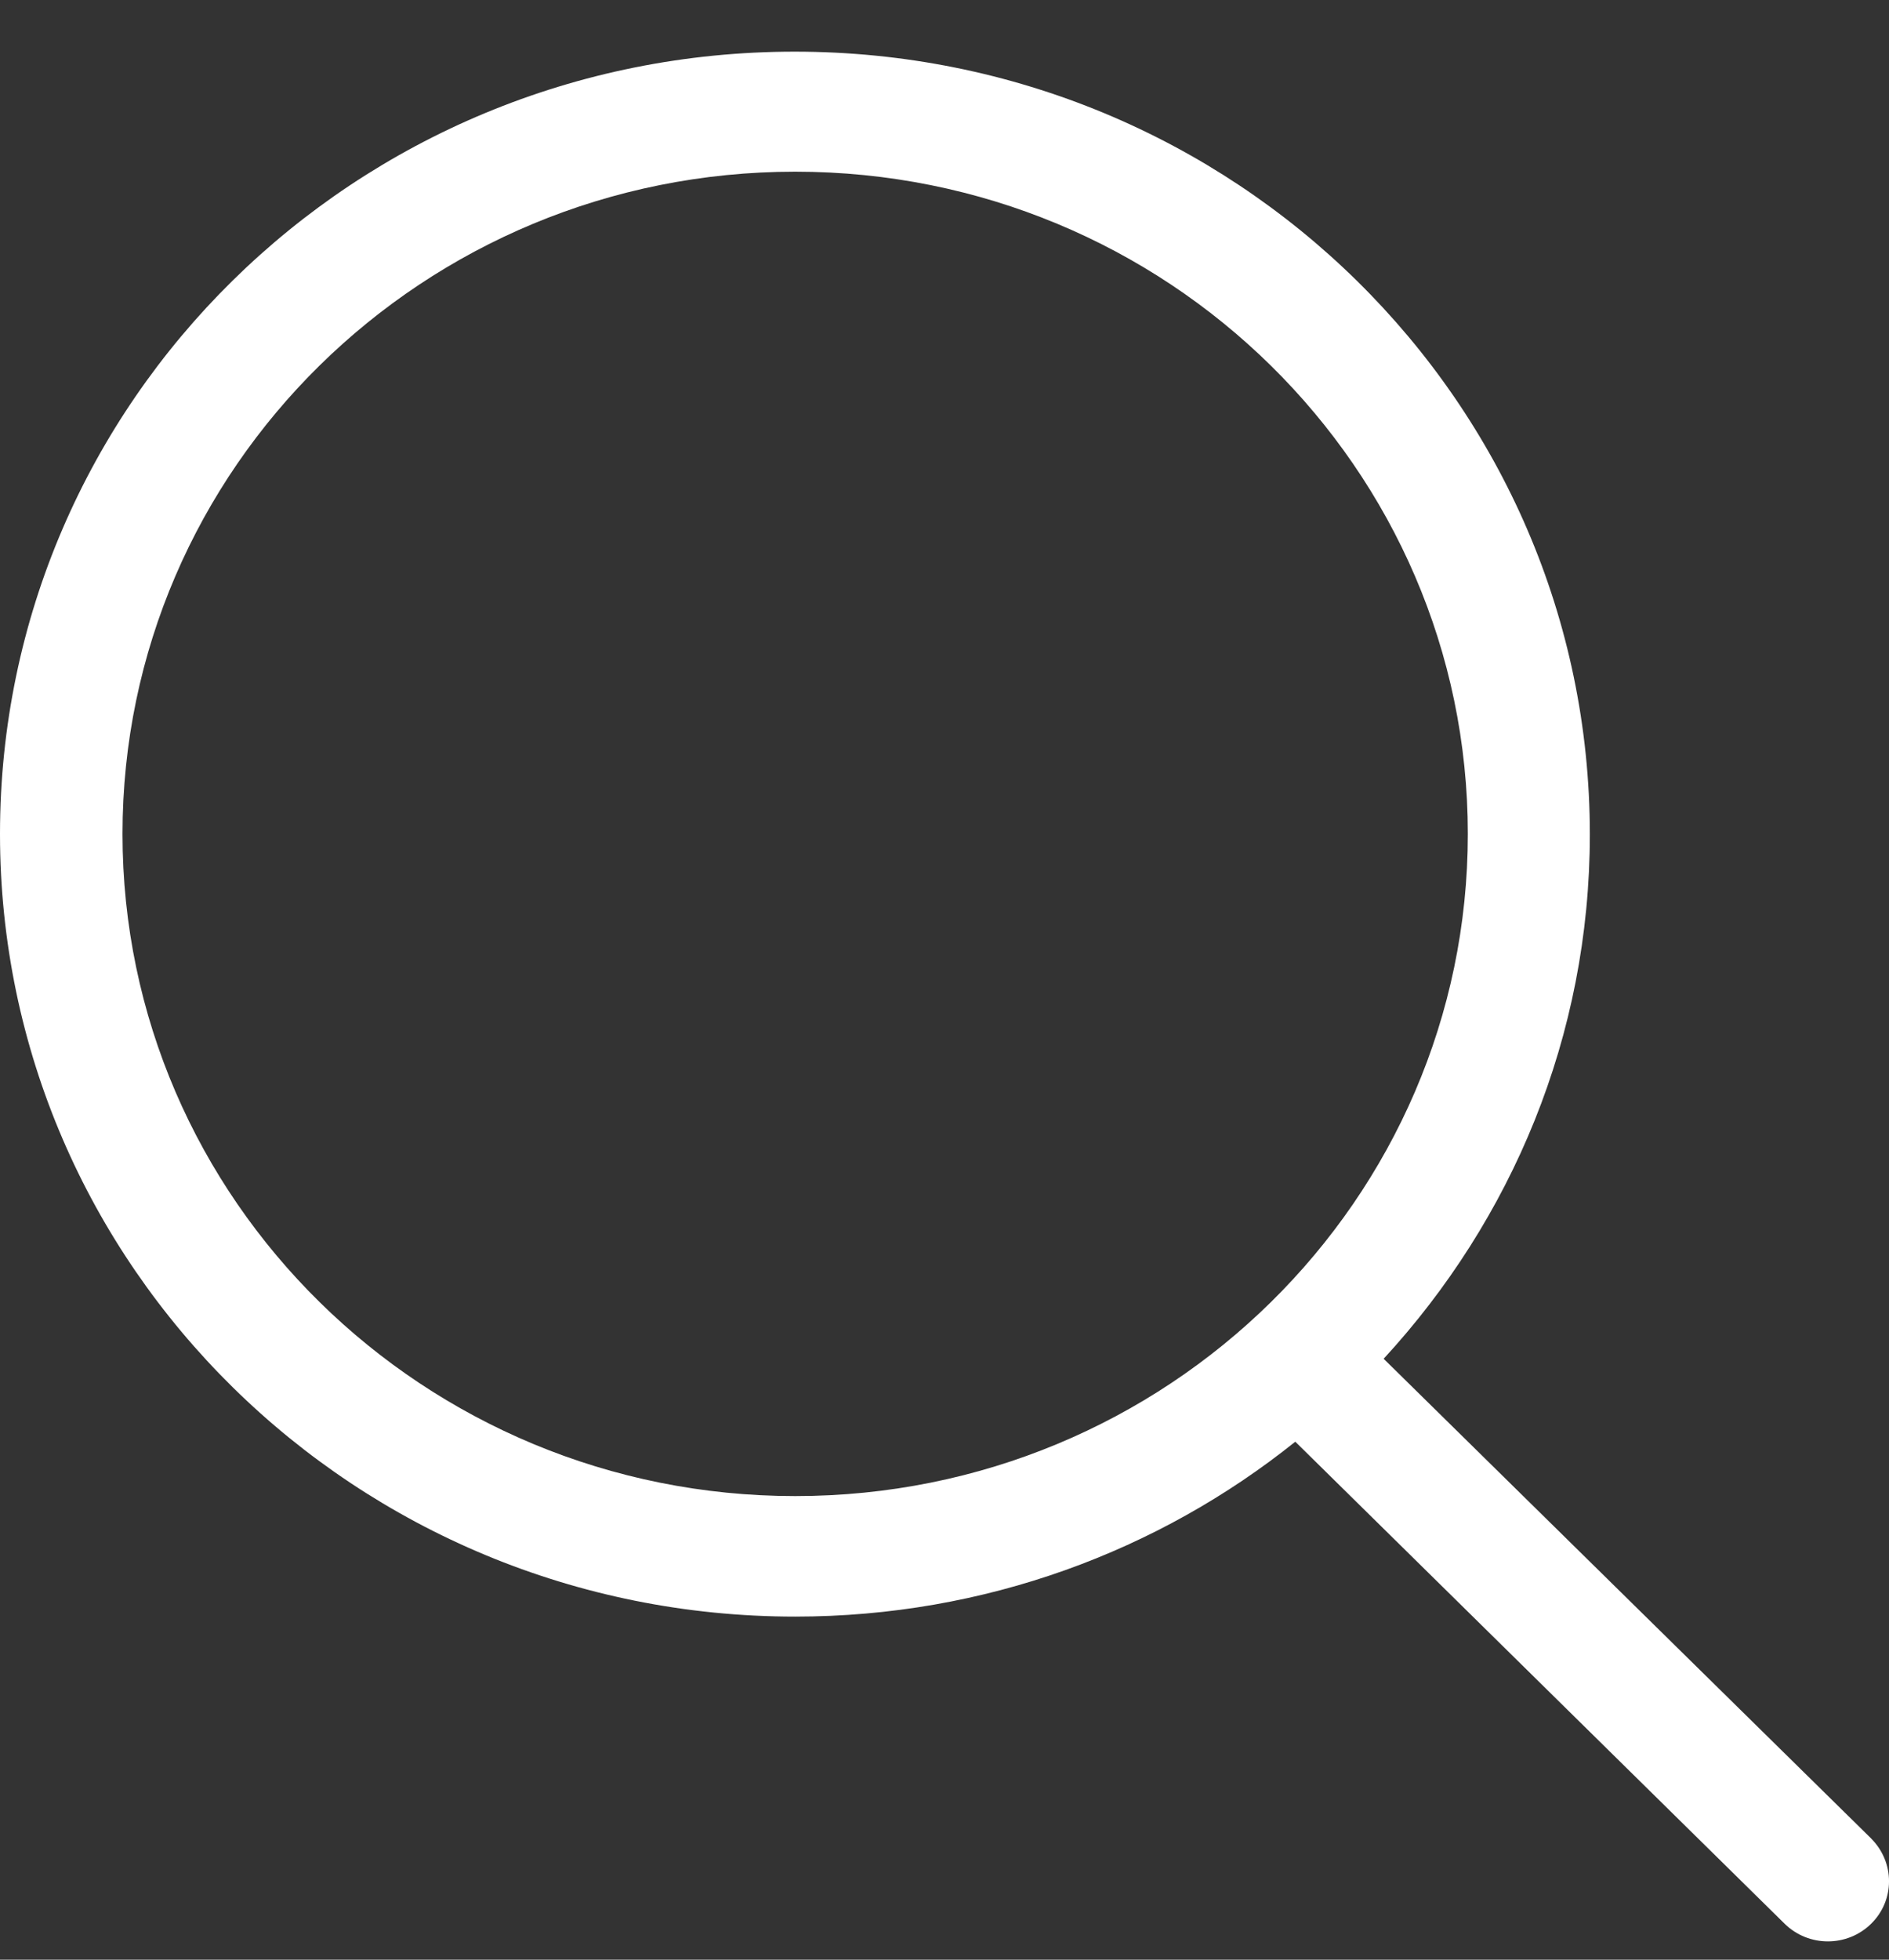 <svg width="27" height="28" viewBox="0 0 27 28" fill="none" xmlns="http://www.w3.org/2000/svg">
<rect x="0" y="0" width="27" height="28" fill="#333333" stroke="none"/>
<path d="M11.366 21.376C6.06 21.376 1.751 17.14 1.751 11.915C1.751 6.69 6.052 2.453 11.366 2.453C16.679 2.453 20.98 6.69 20.98 11.915C20.98 17.14 16.679 21.376 11.366 21.376ZM26.751 26.274L19.777 19.414C21.605 17.43 22.724 14.807 22.724 11.922C22.724 5.745 17.638 0.738 11.358 0.738C5.078 0.738 0 5.738 0 11.915C0 18.091 5.085 23.098 11.366 23.098C14.076 23.098 16.565 22.161 18.514 20.599L25.51 27.488C25.852 27.822 26.401 27.822 26.743 27.488C27.086 27.153 27.086 26.608 26.743 26.267" fill="white"/>
</svg>
